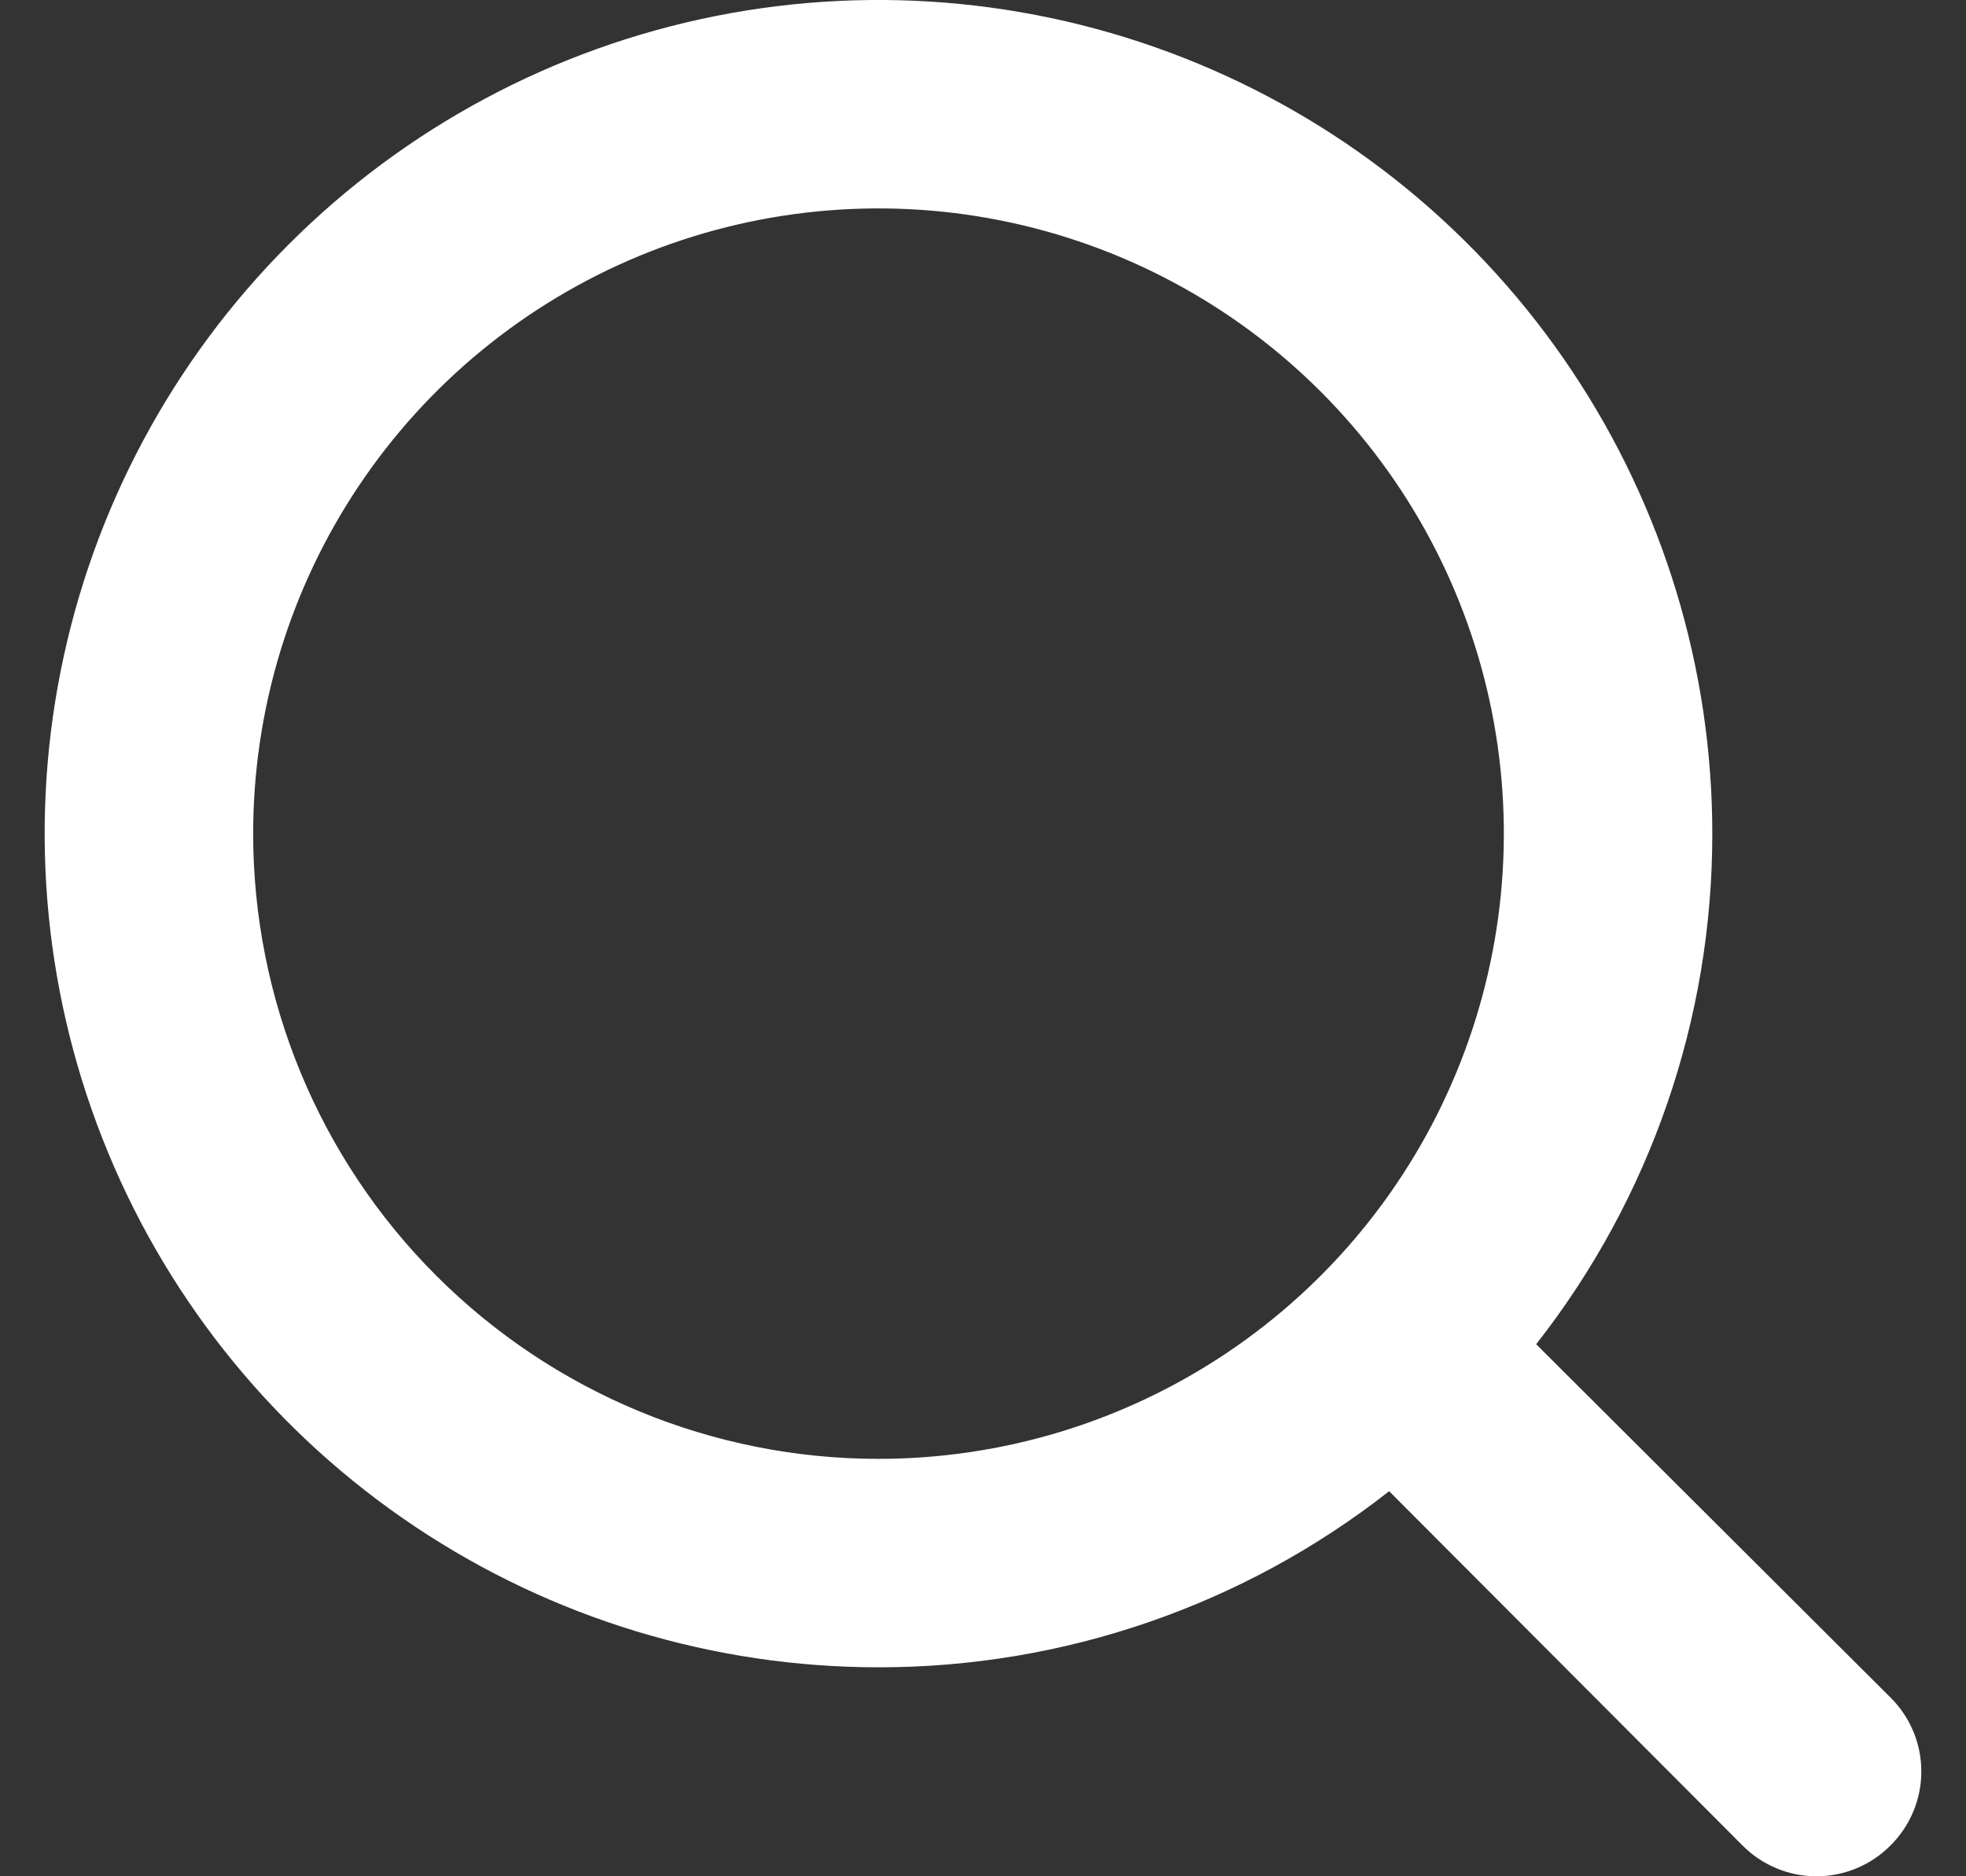 <svg width="22" height="21" viewBox="0 0 22 21" fill="none" xmlns="http://www.w3.org/2000/svg">
<rect x="0" y="0" width="22" height="21" fill="#333333" stroke="none"/>
<path d="M21.155 18.999L17.19 15.045C18.469 13.415 19.163 11.402 19.161 9.33C19.161 7.485 18.613 5.681 17.588 4.147C16.563 2.612 15.106 1.416 13.401 0.71C11.696 0.004 9.82 -0.181 8.01 0.179C6.2 0.539 4.538 1.428 3.233 2.733C1.928 4.038 1.039 5.7 0.679 7.51C0.319 9.32 0.504 11.196 1.21 12.901C1.916 14.606 3.112 16.063 4.647 17.088C6.181 18.113 7.985 18.661 9.83 18.661C11.902 18.663 13.915 17.969 15.545 16.69L19.499 20.655C19.607 20.764 19.736 20.851 19.878 20.91C20.02 20.97 20.173 21 20.327 21C20.481 21 20.633 20.97 20.776 20.91C20.918 20.851 21.047 20.764 21.155 20.655C21.264 20.547 21.351 20.418 21.41 20.276C21.47 20.133 21.5 19.981 21.5 19.827C21.5 19.673 21.47 19.52 21.41 19.378C21.351 19.236 21.264 19.107 21.155 18.999ZM2.833 9.33C2.833 7.946 3.243 6.593 4.012 5.443C4.781 4.292 5.874 3.395 7.152 2.865C8.431 2.336 9.838 2.197 11.195 2.467C12.553 2.737 13.8 3.404 14.778 4.382C15.757 5.361 16.424 6.608 16.694 7.965C16.964 9.323 16.825 10.73 16.295 12.008C15.766 13.287 14.869 14.38 13.718 15.149C12.567 15.918 11.214 16.328 9.83 16.328C7.974 16.328 6.195 15.591 4.882 14.278C3.57 12.966 2.833 11.186 2.833 9.33Z" fill="white"/>
</svg>

